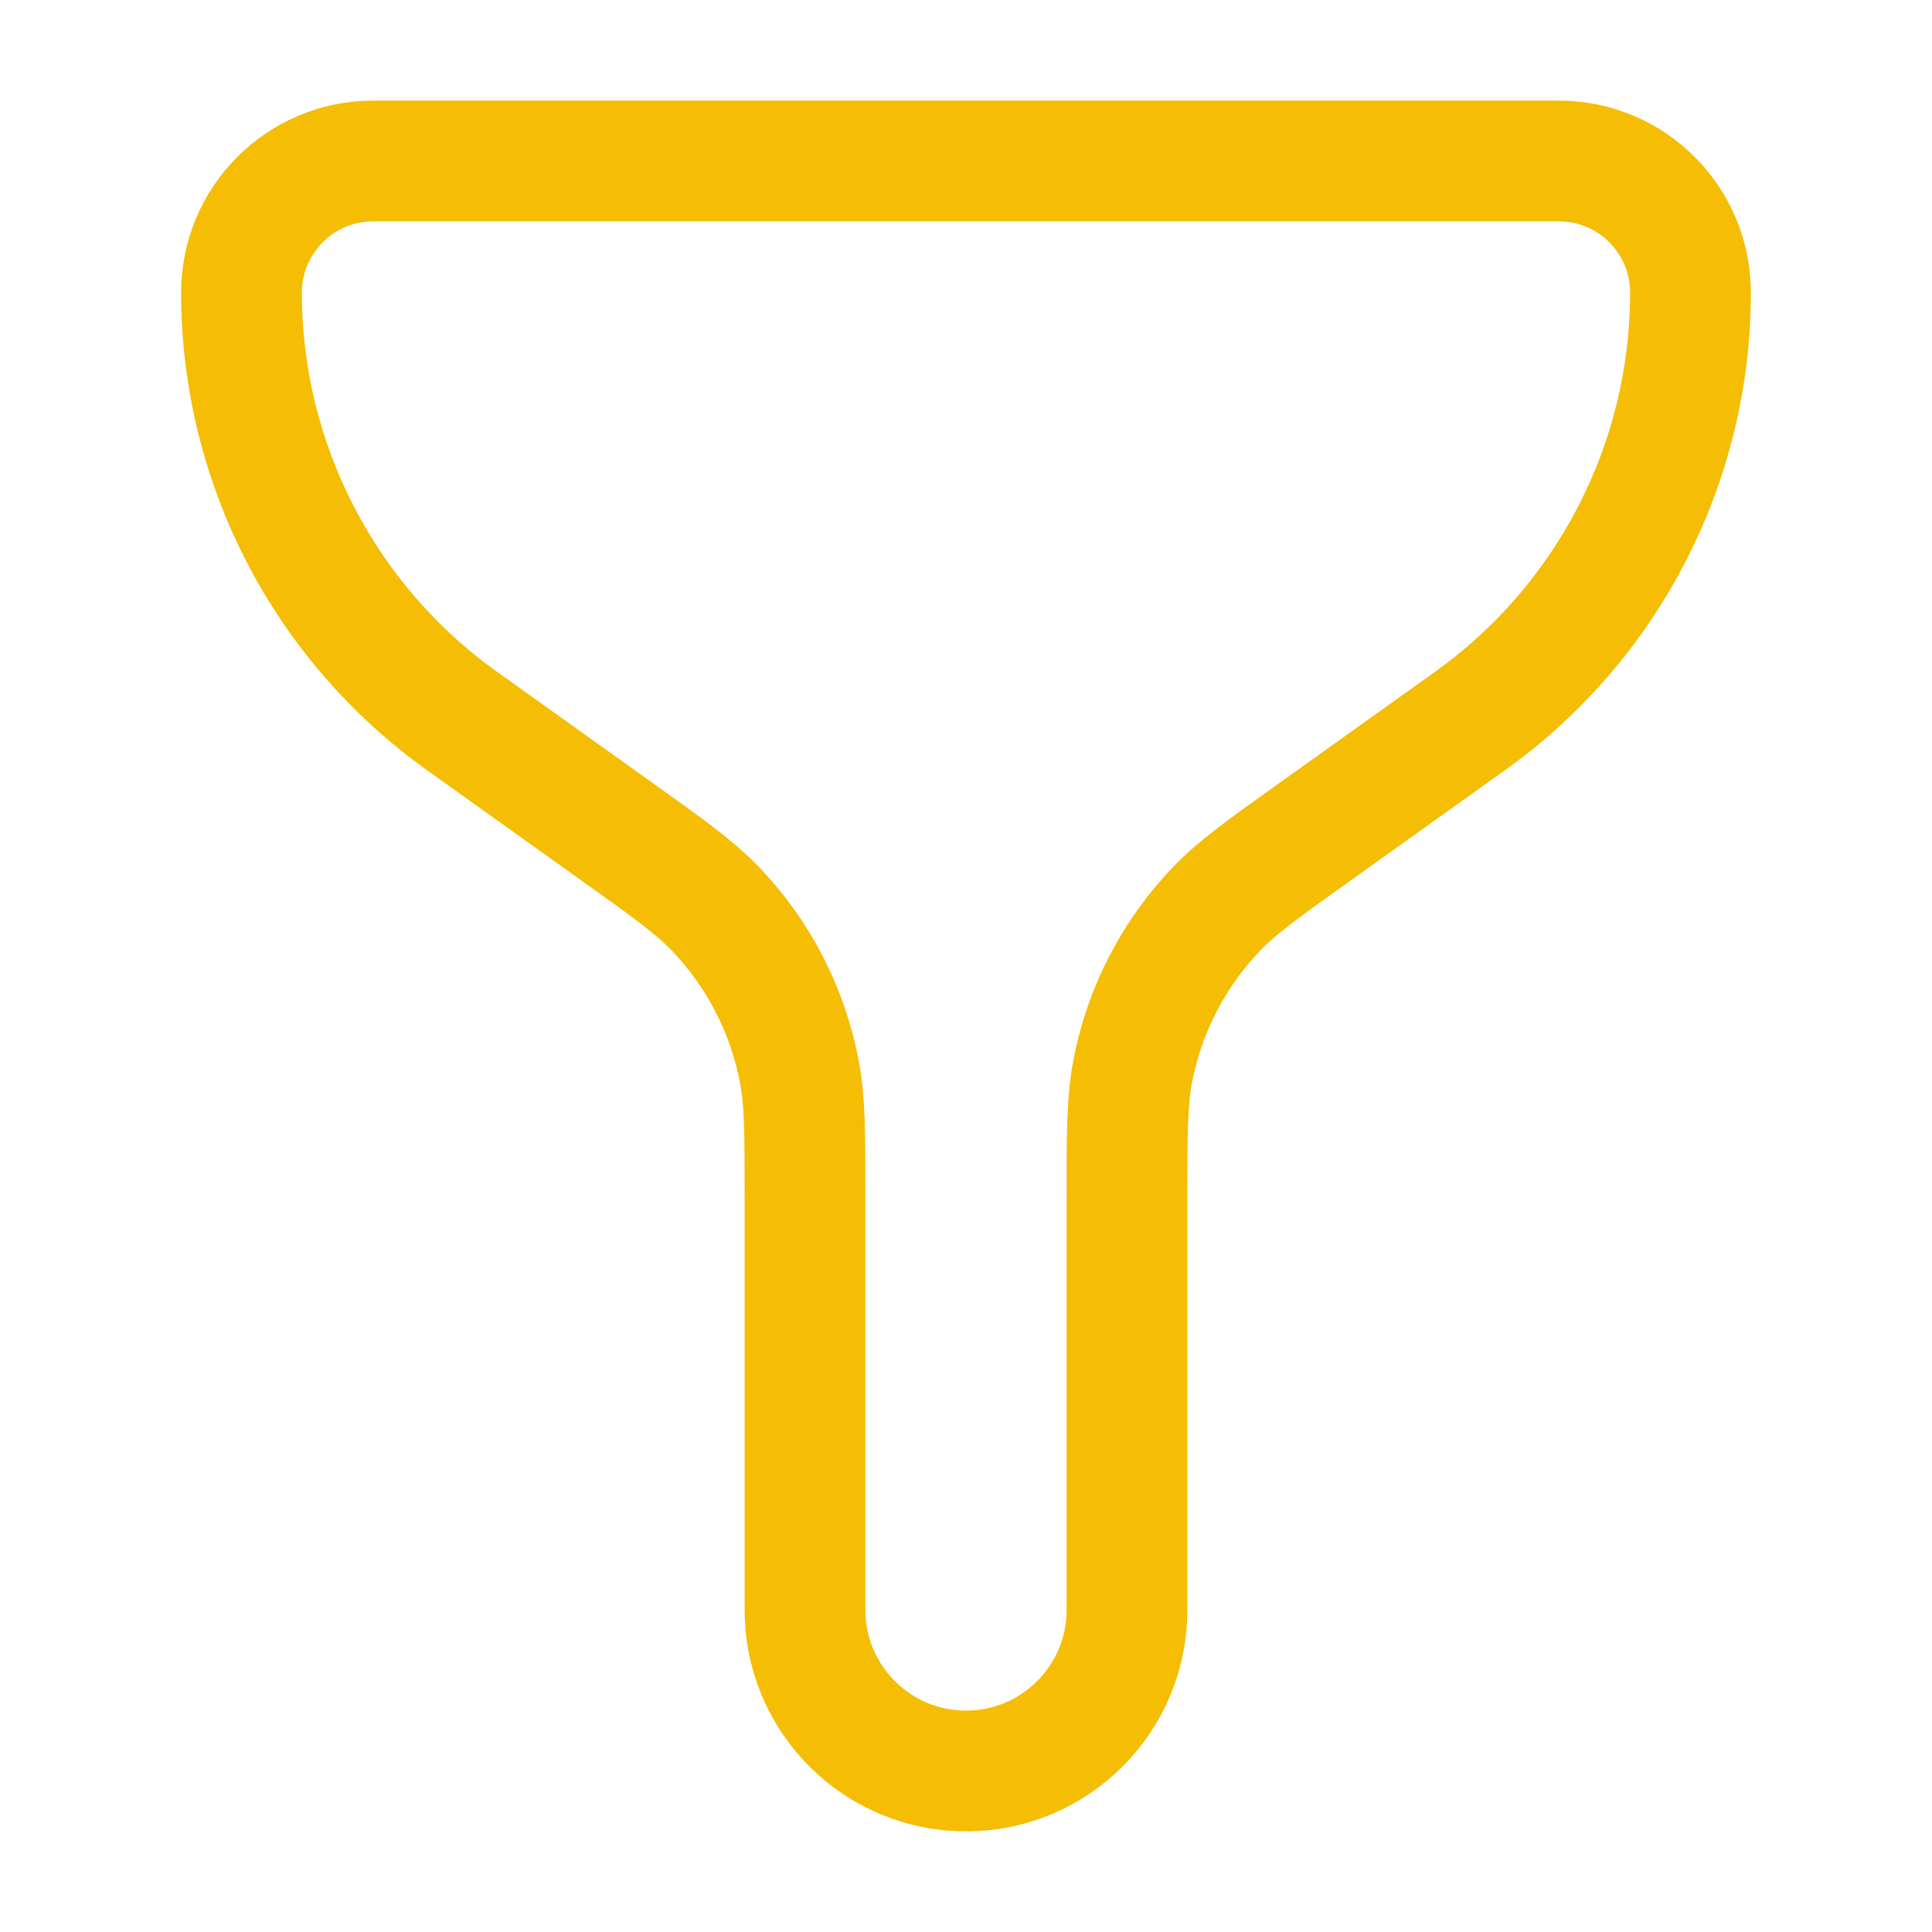 <svg width="18" height="18" viewBox="0 0 18 18" fill="none" xmlns="http://www.w3.org/2000/svg">
<path d="M14.524 1.5H3.476C2.799 1.5 2.25 2.049 2.25 2.726C2.25 4.31 3.015 5.796 4.304 6.717L5.75 7.75C6.232 8.094 6.472 8.266 6.667 8.469C7.069 8.889 7.34 9.416 7.448 9.987C7.5 10.263 7.5 10.559 7.5 11.151V15C7.5 15.828 8.172 16.5 9 16.5C9.828 16.5 10.5 15.828 10.5 15V11.151C10.5 10.559 10.5 10.263 10.552 9.987C10.66 9.416 10.931 8.889 11.333 8.469C11.528 8.266 11.768 8.094 12.25 7.75L13.696 6.717C14.985 5.796 15.75 4.31 15.75 2.726C15.75 2.049 15.201 1.5 14.524 1.5Z" stroke="#F5BD03" stroke-width="1.125" stroke-linecap="round" stroke-linejoin="round"/>
</svg>
